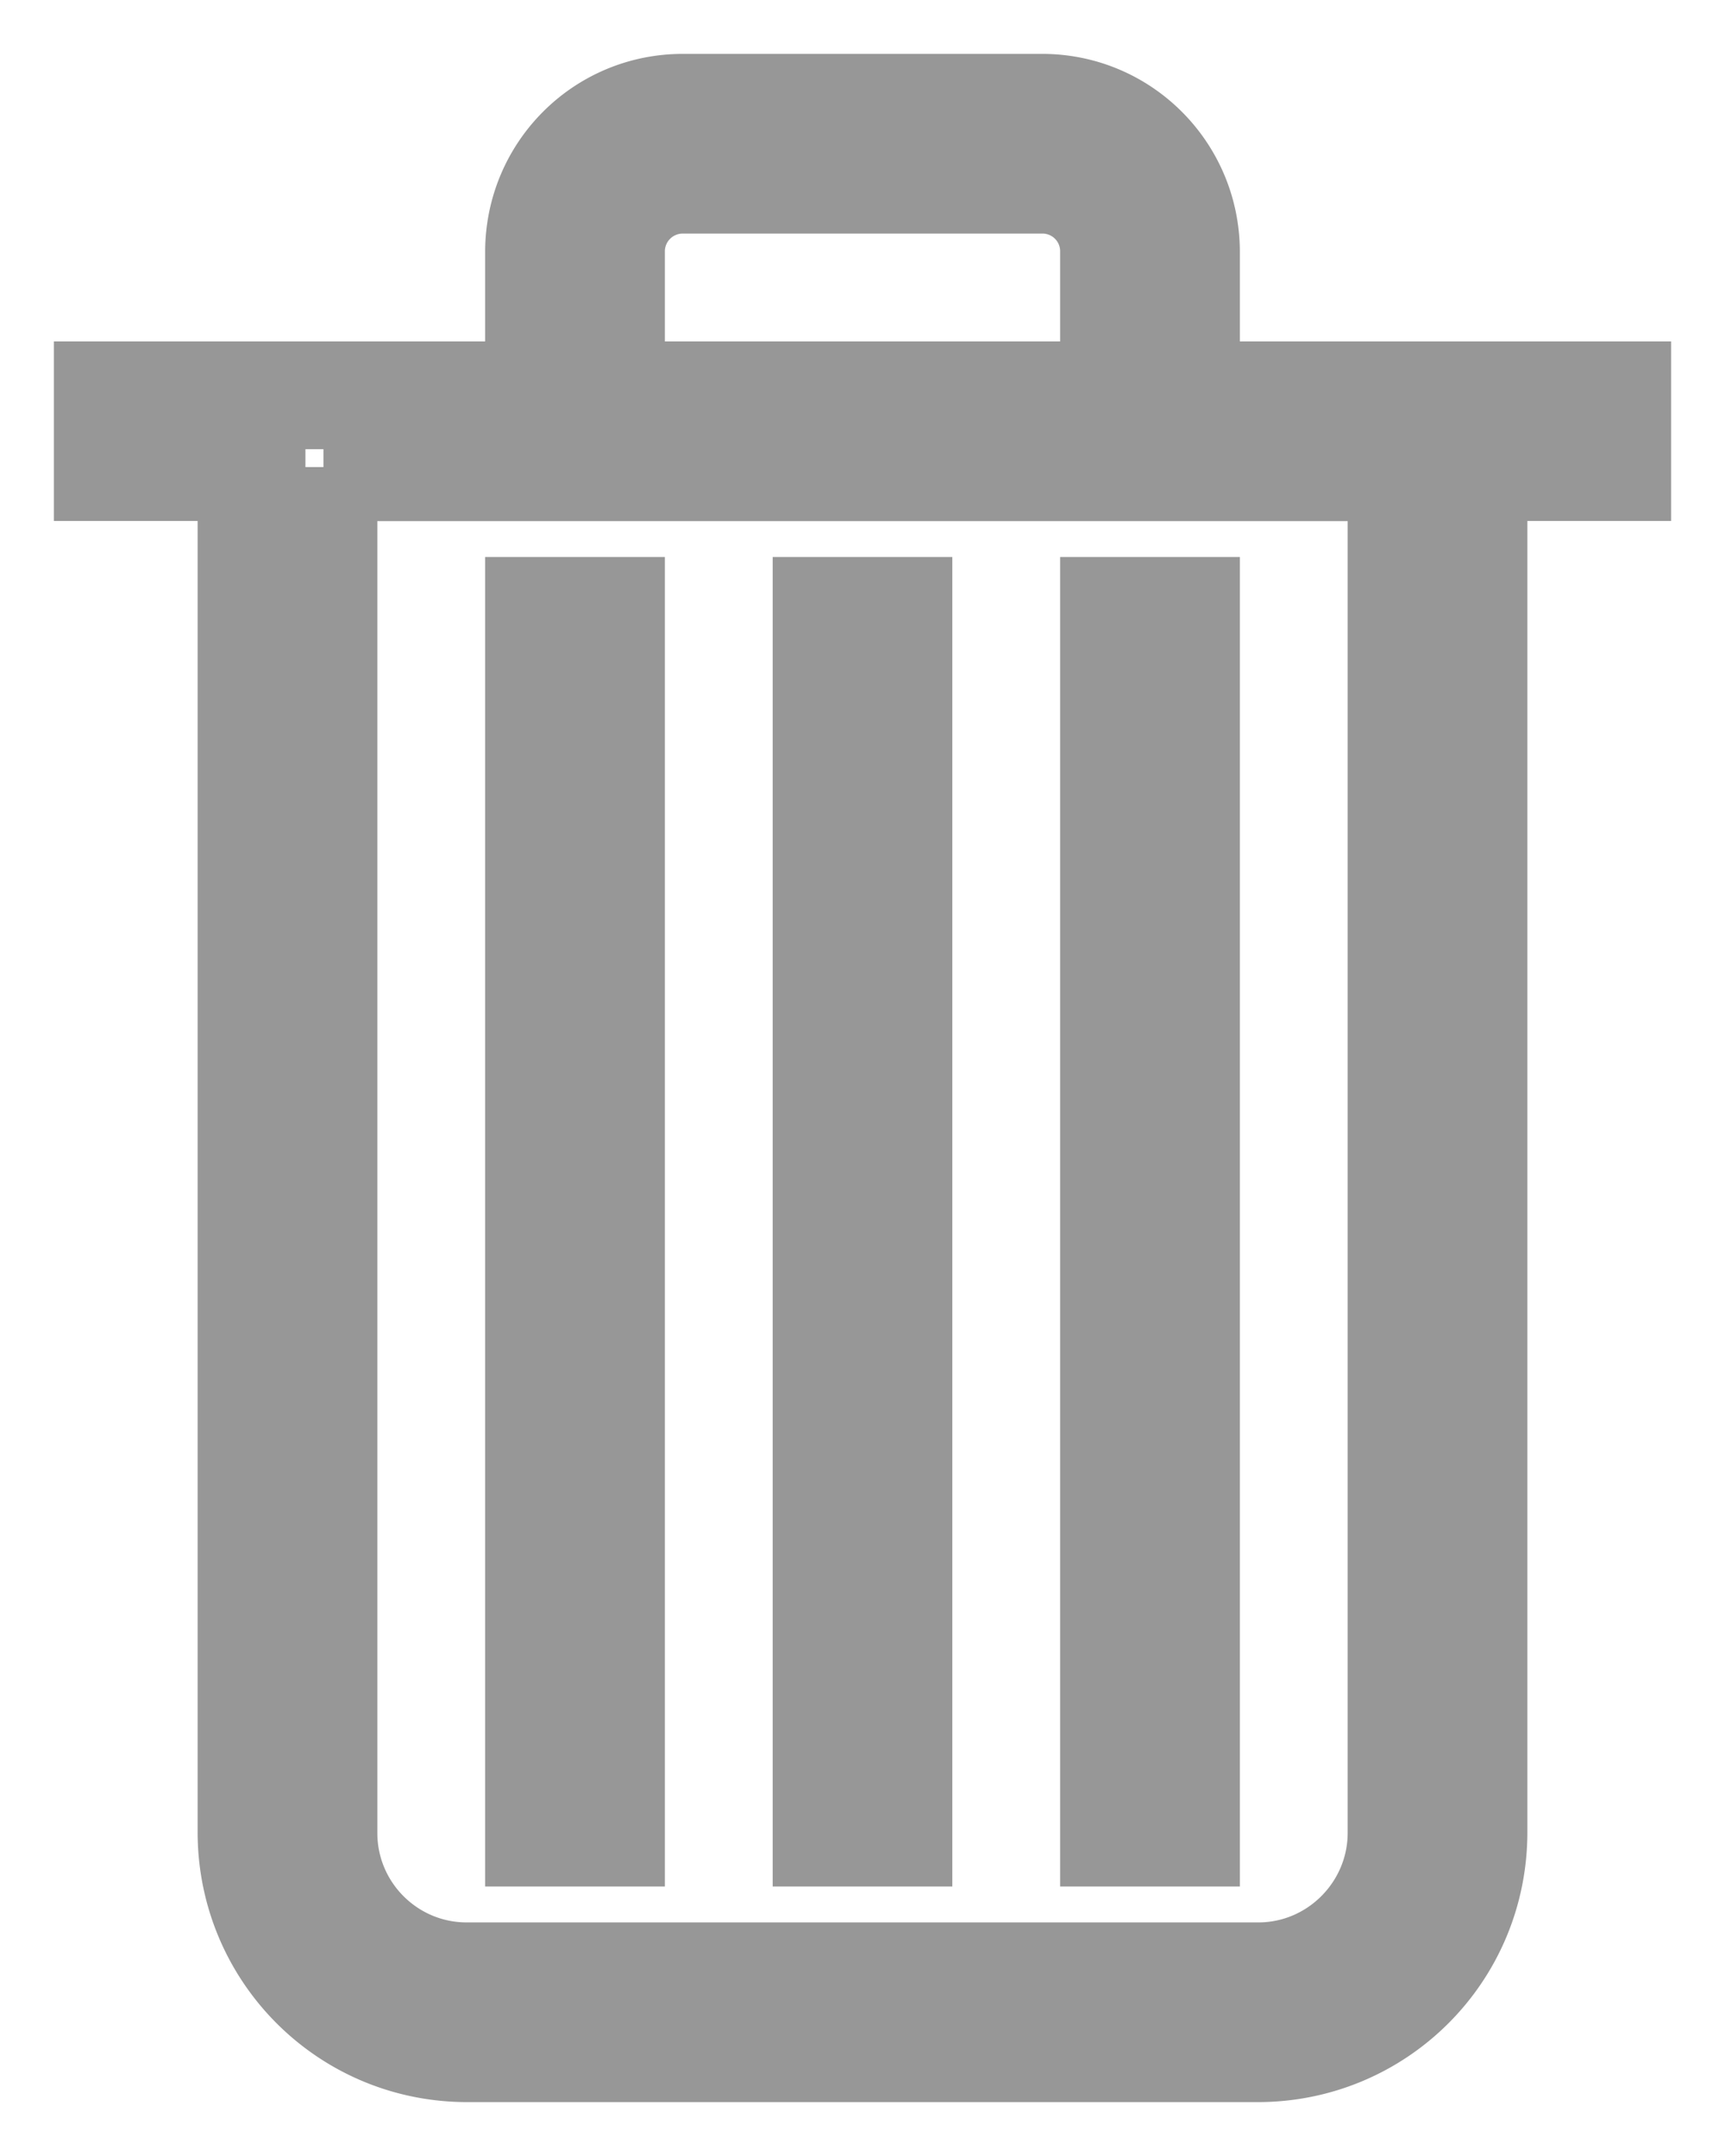 <svg width="16" height="20" xmlns="http://www.w3.org/2000/svg"><path d="M12.333 3.667H11v-1.33C11 1.598 10.403 1 9.668 1H6.332C5.596 1 5 1.596 5 2.337v1.33H1v.666h1.333v12.662c0 1.108.89 2.005 2 2.005h7.334c1.104 0 2-.89 2-2.005V4.333H15v-.666h-2.667zM3 4.333v12.67c0 .735.596 1.33 1.328 1.33h7.344c.733 0 1.328-.601 1.328-1.33V4.334H3zm2 1.334V17h.667V5.667H5zm2.667 0V17h.666V5.667h-.666zm2.666 0V17H11V5.667h-.667zm-3.998-4a.665.665 0 0 0-.668.666v1.334h4.666V2.333a.663.663 0 0 0-.668-.666h-3.33z" stroke="#979797" fill="none"/></svg>